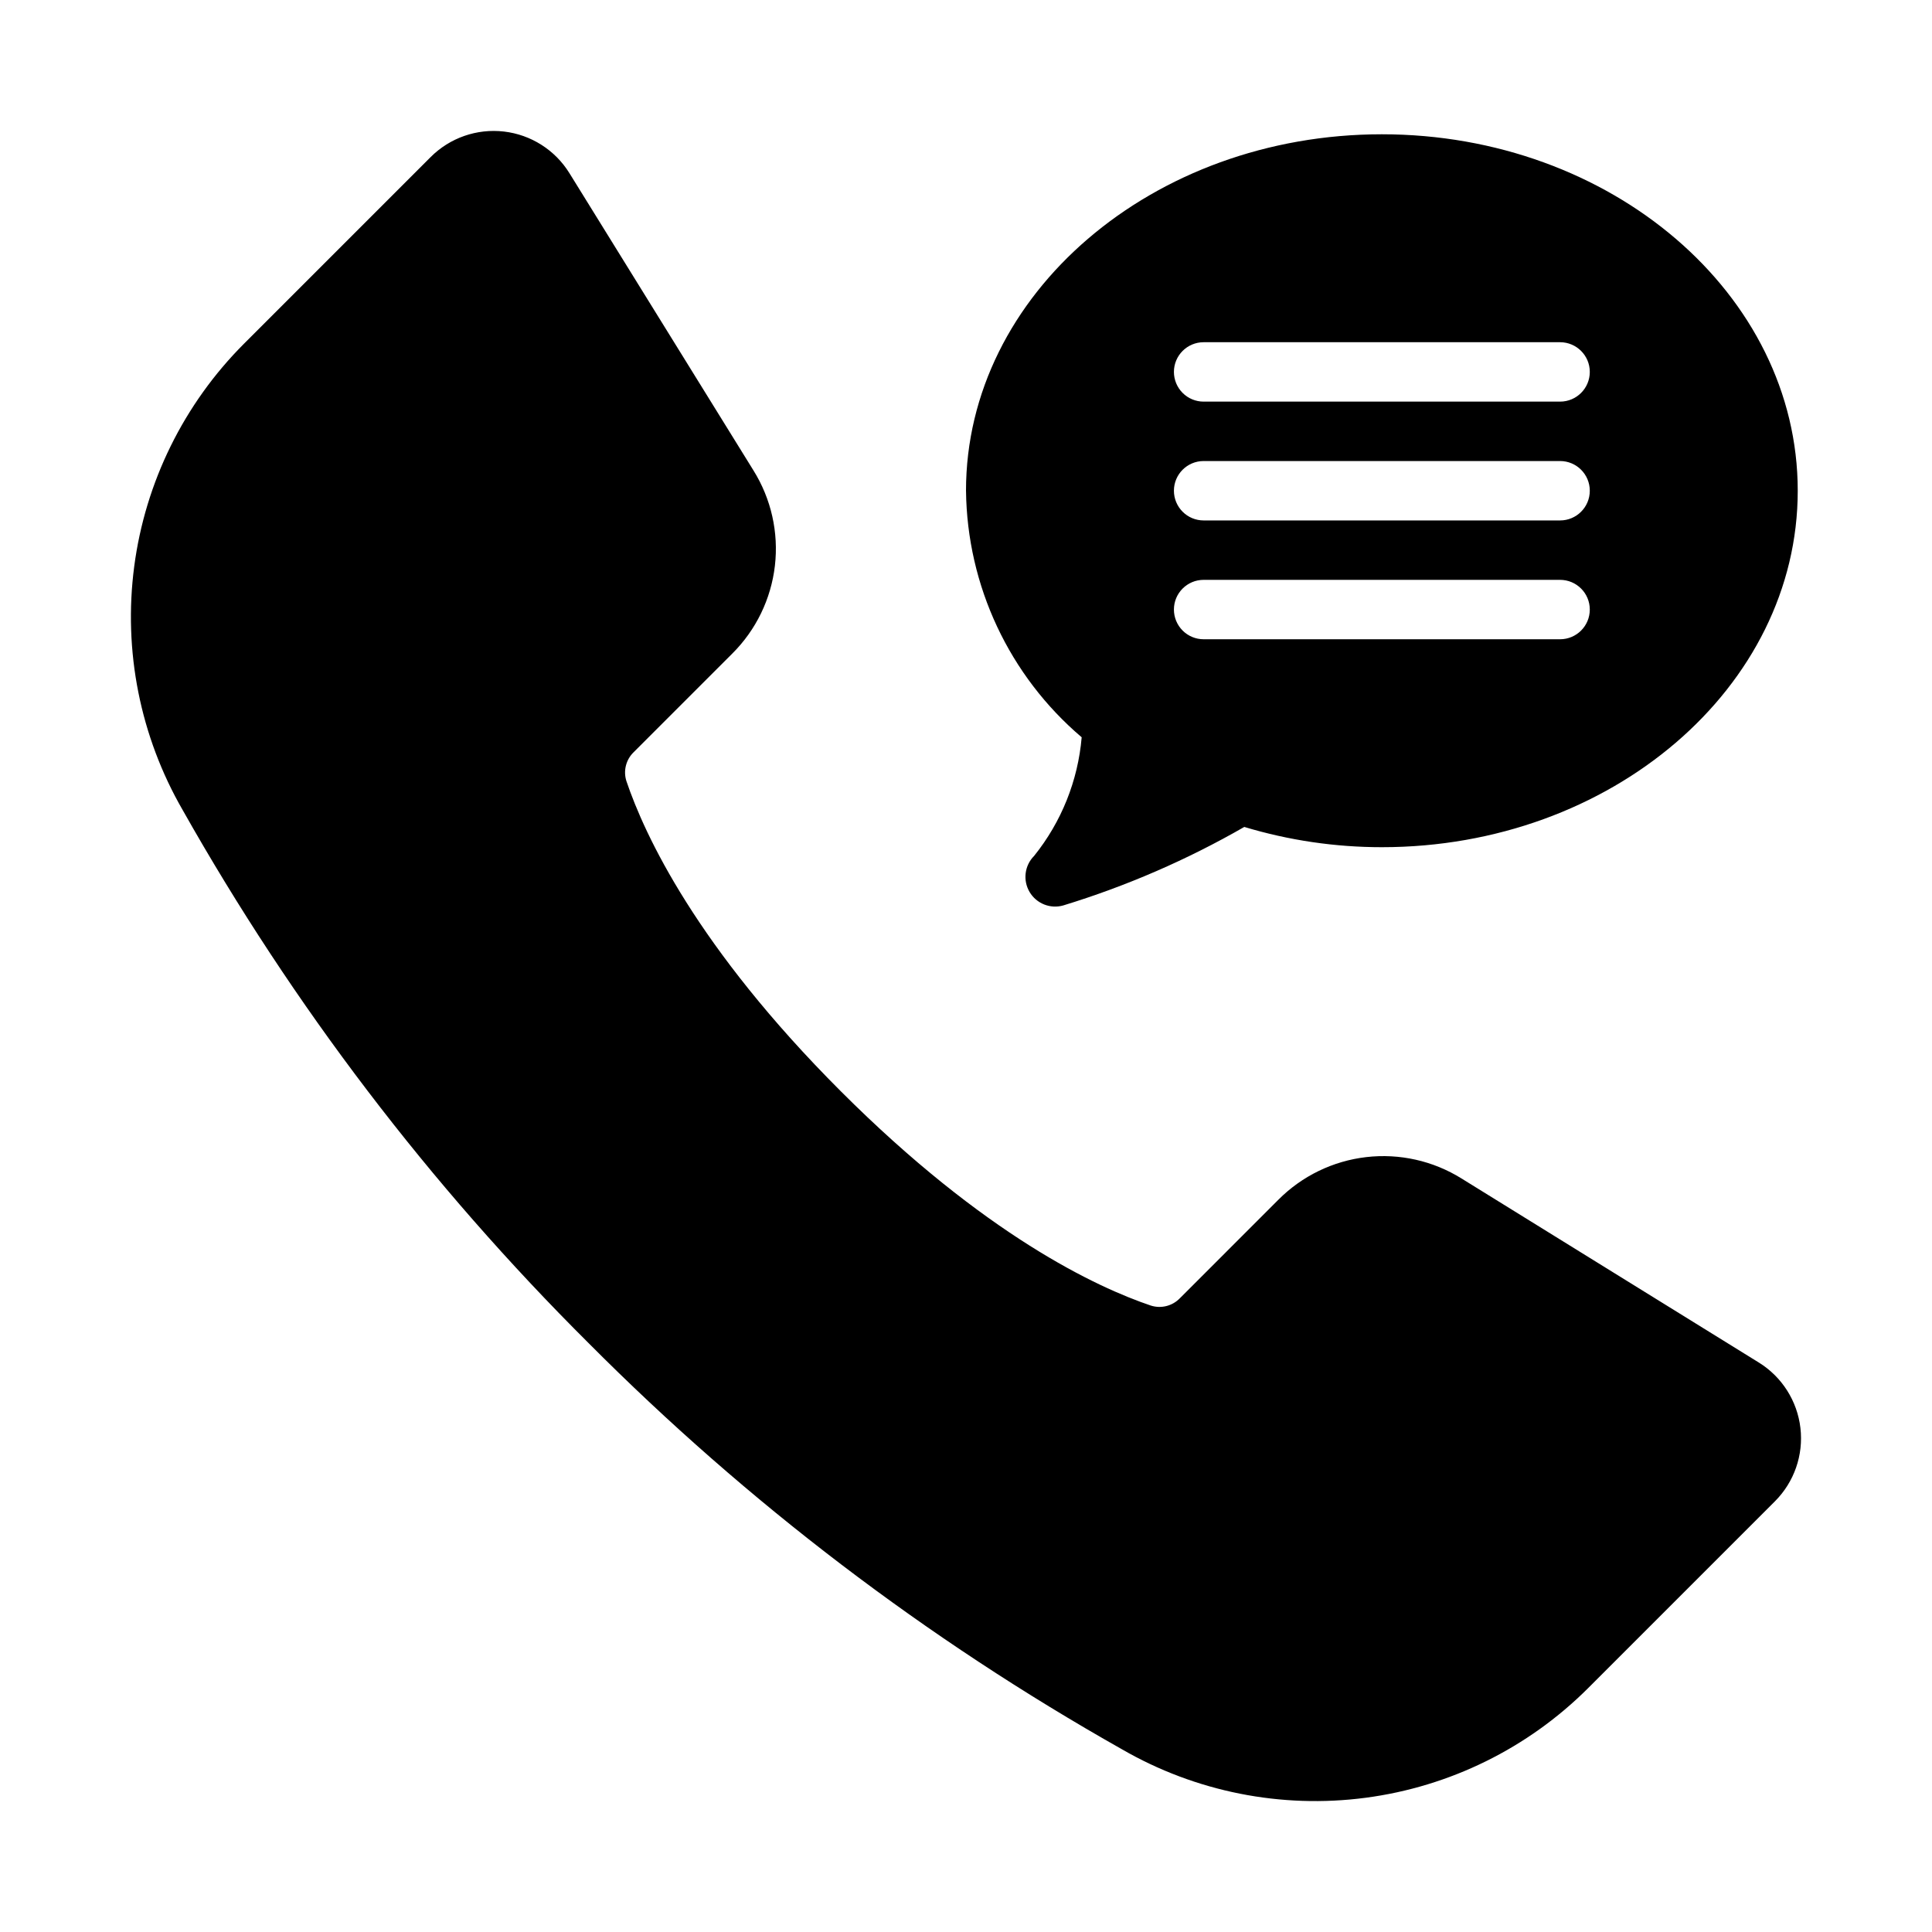 <?xml version="1.0" encoding="UTF-8"?>
<!-- Uploaded to: SVG Repo, www.svgrepo.com, Generator: SVG Repo Mixer Tools -->
<svg fill="#000000" width="800px" height="800px" version="1.1" viewBox="144 144 512 512" xmlns="http://www.w3.org/2000/svg">
 <path d="m614.38 541.86-49.477 49.477c-15.938 15.93-36.688 26.156-59.027 29.094s-45.027-1.578-64.539-12.848c-51.809-29.23-99.359-65.438-141.32-107.61-42.172-41.957-78.379-89.504-107.61-141.31-11.266-19.516-15.777-42.199-12.84-64.539s13.16-43.086 29.082-59.023l49.477-49.477c5.102-5.106 12.254-7.598 19.422-6.766 7.168 0.832 13.562 4.894 17.355 11.031l48.773 78.781c4.699 7.535 6.703 16.441 5.68 25.262-1.023 8.82-5.012 17.035-11.312 23.293l-26.152 26.152c-2.016 1.98-2.746 4.922-1.891 7.613 4.832 14.305 18.629 44.012 56.812 82.195 38.184 38.184 67.883 51.984 82.188 56.812v-0.004c2.695 0.855 5.641 0.125 7.625-1.891l26.145-26.148c6.262-6.297 14.469-10.285 23.289-11.309 8.816-1.027 17.723 0.973 25.258 5.664l78.789 48.777h0.004c6.133 3.797 10.191 10.191 11.023 17.355 0.832 7.168-1.656 14.32-6.758 19.422zm-214.38-267.81c0-52.09 49.434-94.465 110.21-94.465 60.773 0 110.21 42.375 110.21 94.465s-49.434 94.465-110.21 94.465c-12.352 0.004-24.637-1.805-36.461-5.367-15.156 8.711-31.246 15.688-47.965 20.801-3.445 0.984-7.121-0.484-8.941-3.574-1.82-3.09-1.324-7.016 1.211-9.555 7.231-8.992 11.621-19.934 12.602-31.434-19.195-16.312-30.375-40.148-30.652-65.336zm55.105-31.488h-0.004c0 2.086 0.832 4.09 2.309 5.566 1.473 1.477 3.477 2.305 5.566 2.305h94.461c4.348 0 7.875-3.523 7.875-7.871s-3.527-7.871-7.875-7.871h-94.461c-4.348 0-7.875 3.523-7.875 7.871zm0 31.488h-0.004c0 2.086 0.832 4.09 2.309 5.566 1.473 1.477 3.477 2.305 5.566 2.305h94.461c4.348 0 7.875-3.523 7.875-7.871s-3.527-7.871-7.875-7.871h-94.461c-4.348 0-7.875 3.523-7.875 7.871zm0 31.488h-0.004c0 2.086 0.832 4.09 2.309 5.566 1.473 1.477 3.477 2.305 5.566 2.305h94.461c4.348 0 7.875-3.523 7.875-7.871s-3.527-7.871-7.875-7.871h-94.461c-4.348 0-7.875 3.523-7.875 7.871z"/>
</svg>